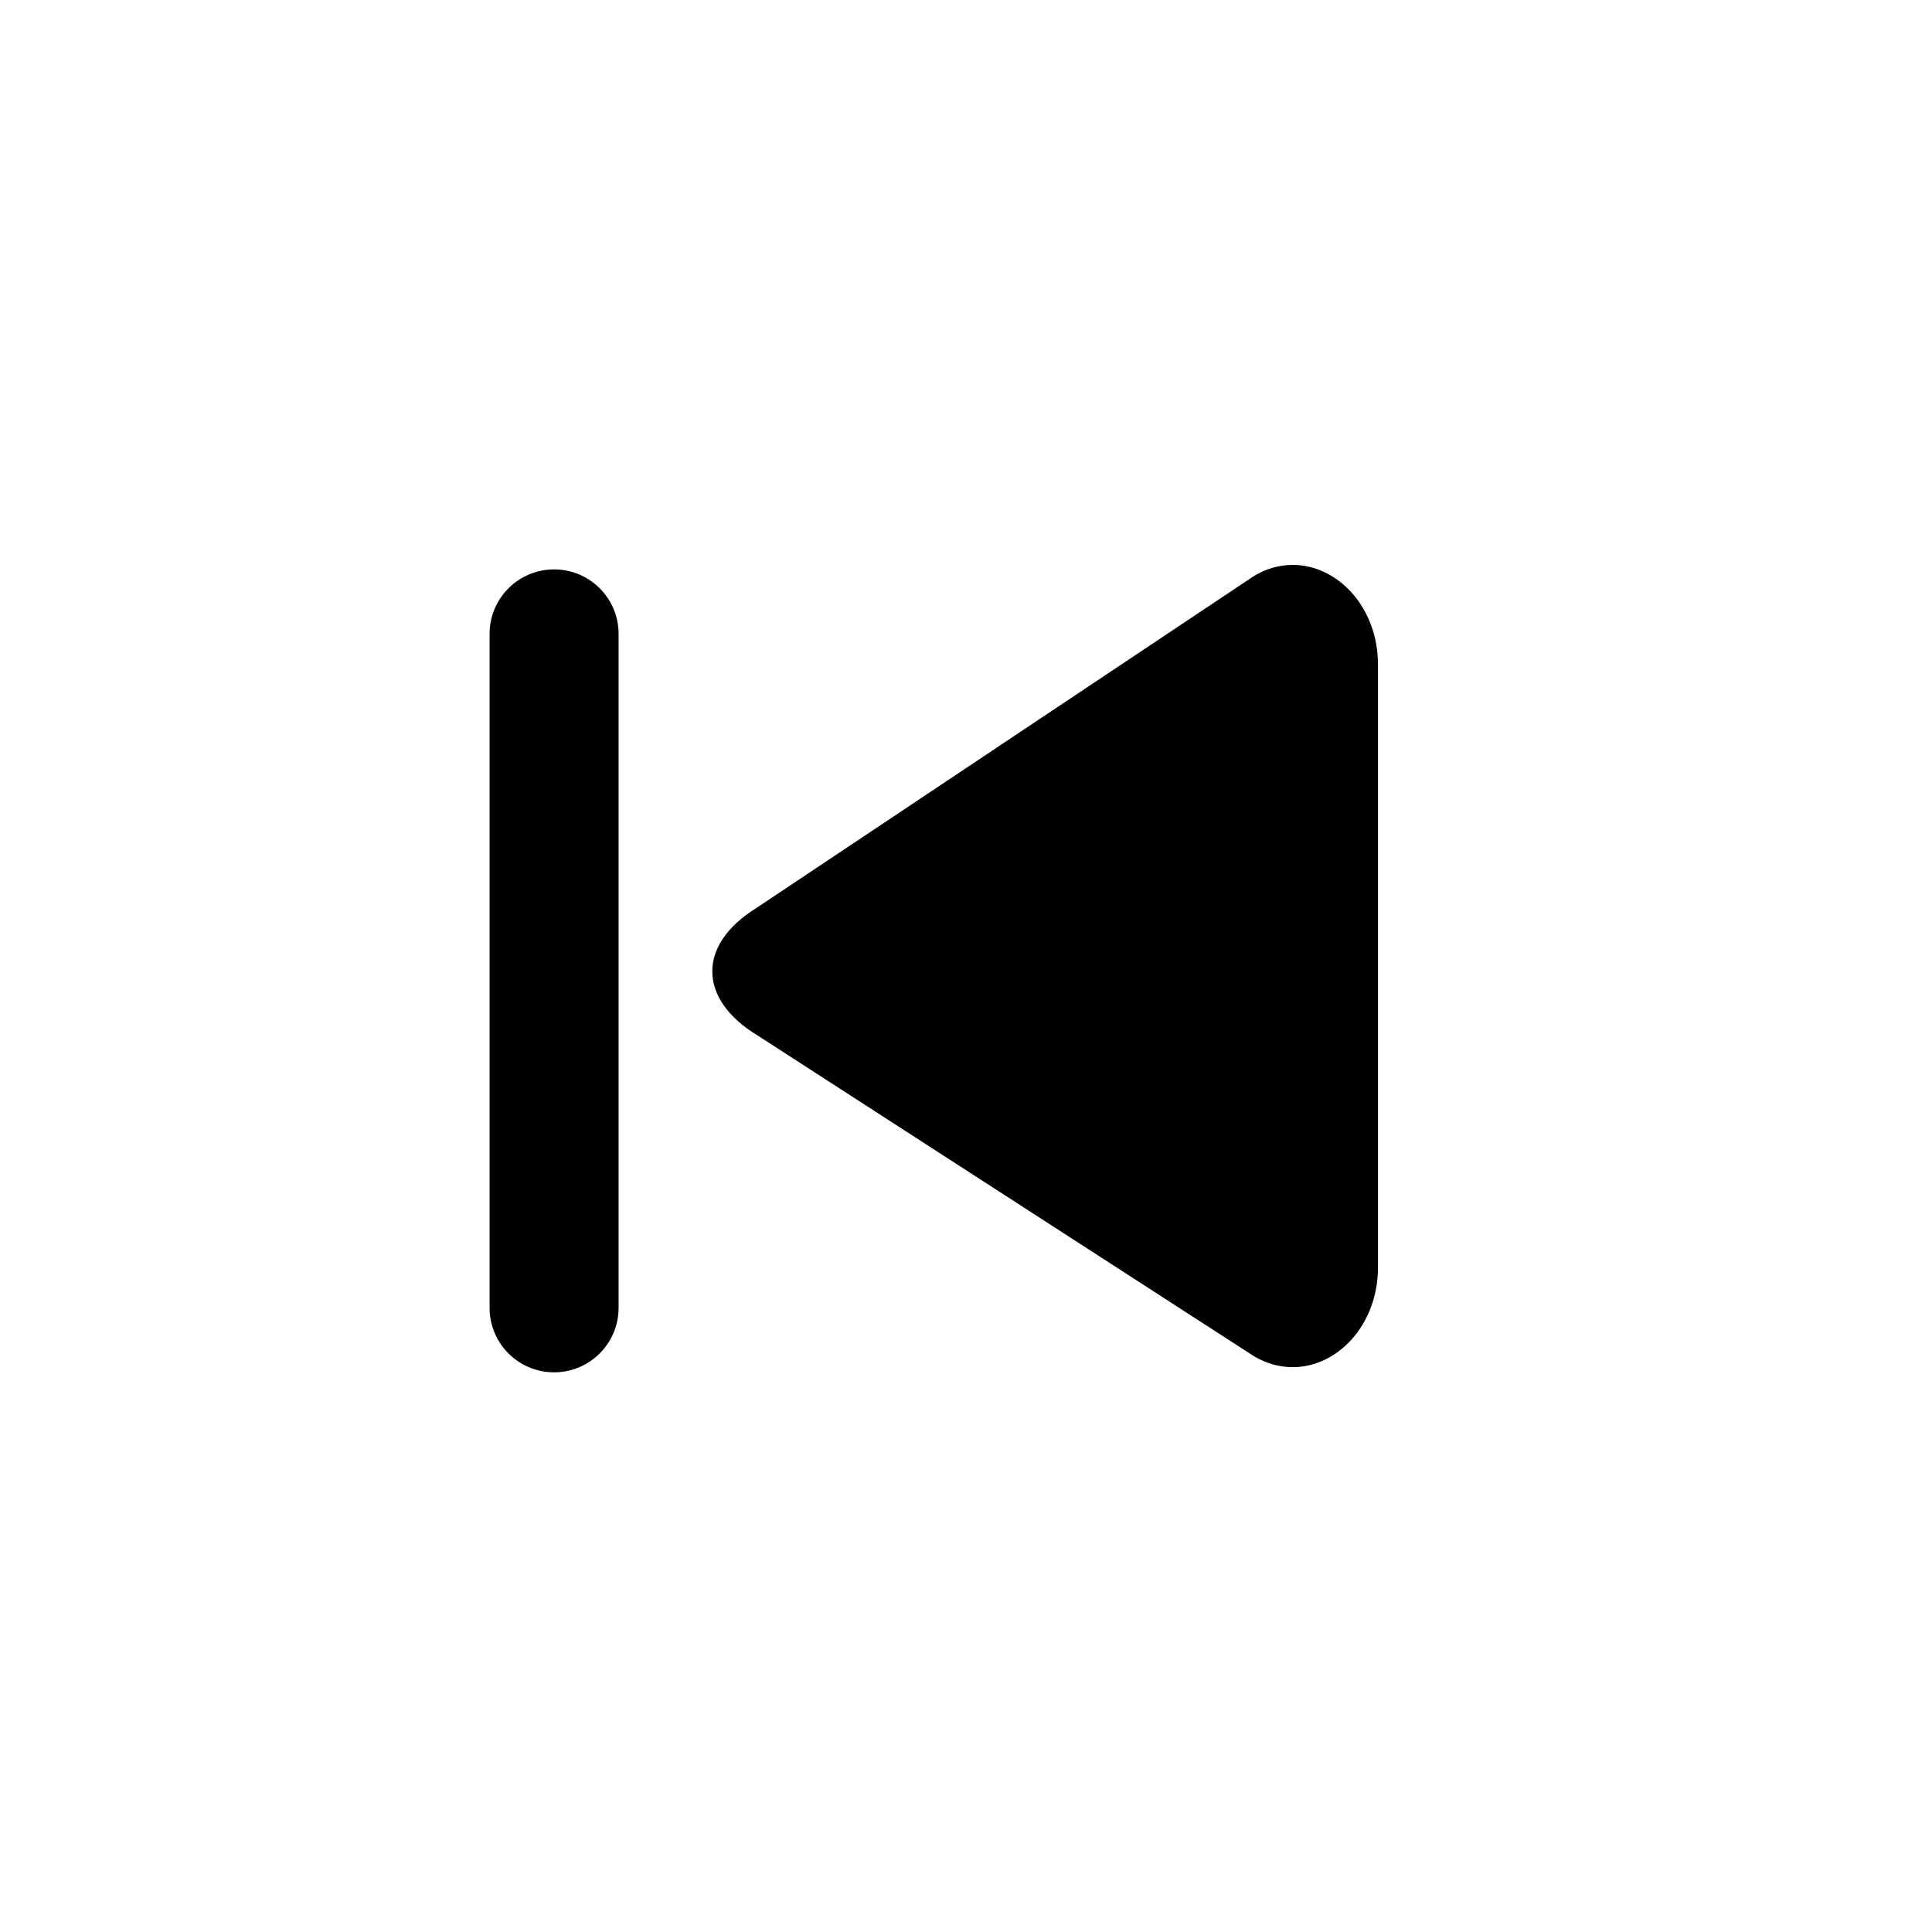 <?xml version="1.0" encoding="UTF-8"?>
<!-- Uploaded to: ICON Repo, www.iconrepo.com, Generator: ICON Repo Mixer Tools -->
<svg fill="#000000" width="800px" height="800px" version="1.1" viewBox="144 144 512 512" xmlns="http://www.w3.org/2000/svg">
 <g>
  <path d="m509.18 320.2v159.61c0 15.367-10.781 26.5-22.57 26.5-3.426 0-6.953-0.906-10.328-2.922l-131.45-84.941c-15.871-9.57-16.121-23.98-0.555-33.703l131.75-87.914c3.426-2.168 7.055-3.125 10.578-3.125 11.793 0 22.574 11.082 22.574 26.5z"/>
  <path d="m290.84 507.68c-9.441 0-17.094-7.652-17.094-17.098v-178.59c0-9.441 7.652-17.094 17.094-17.094s17.094 7.652 17.094 17.094v178.59c0 9.445-7.652 17.098-17.094 17.098z"/>
 </g>
</svg>